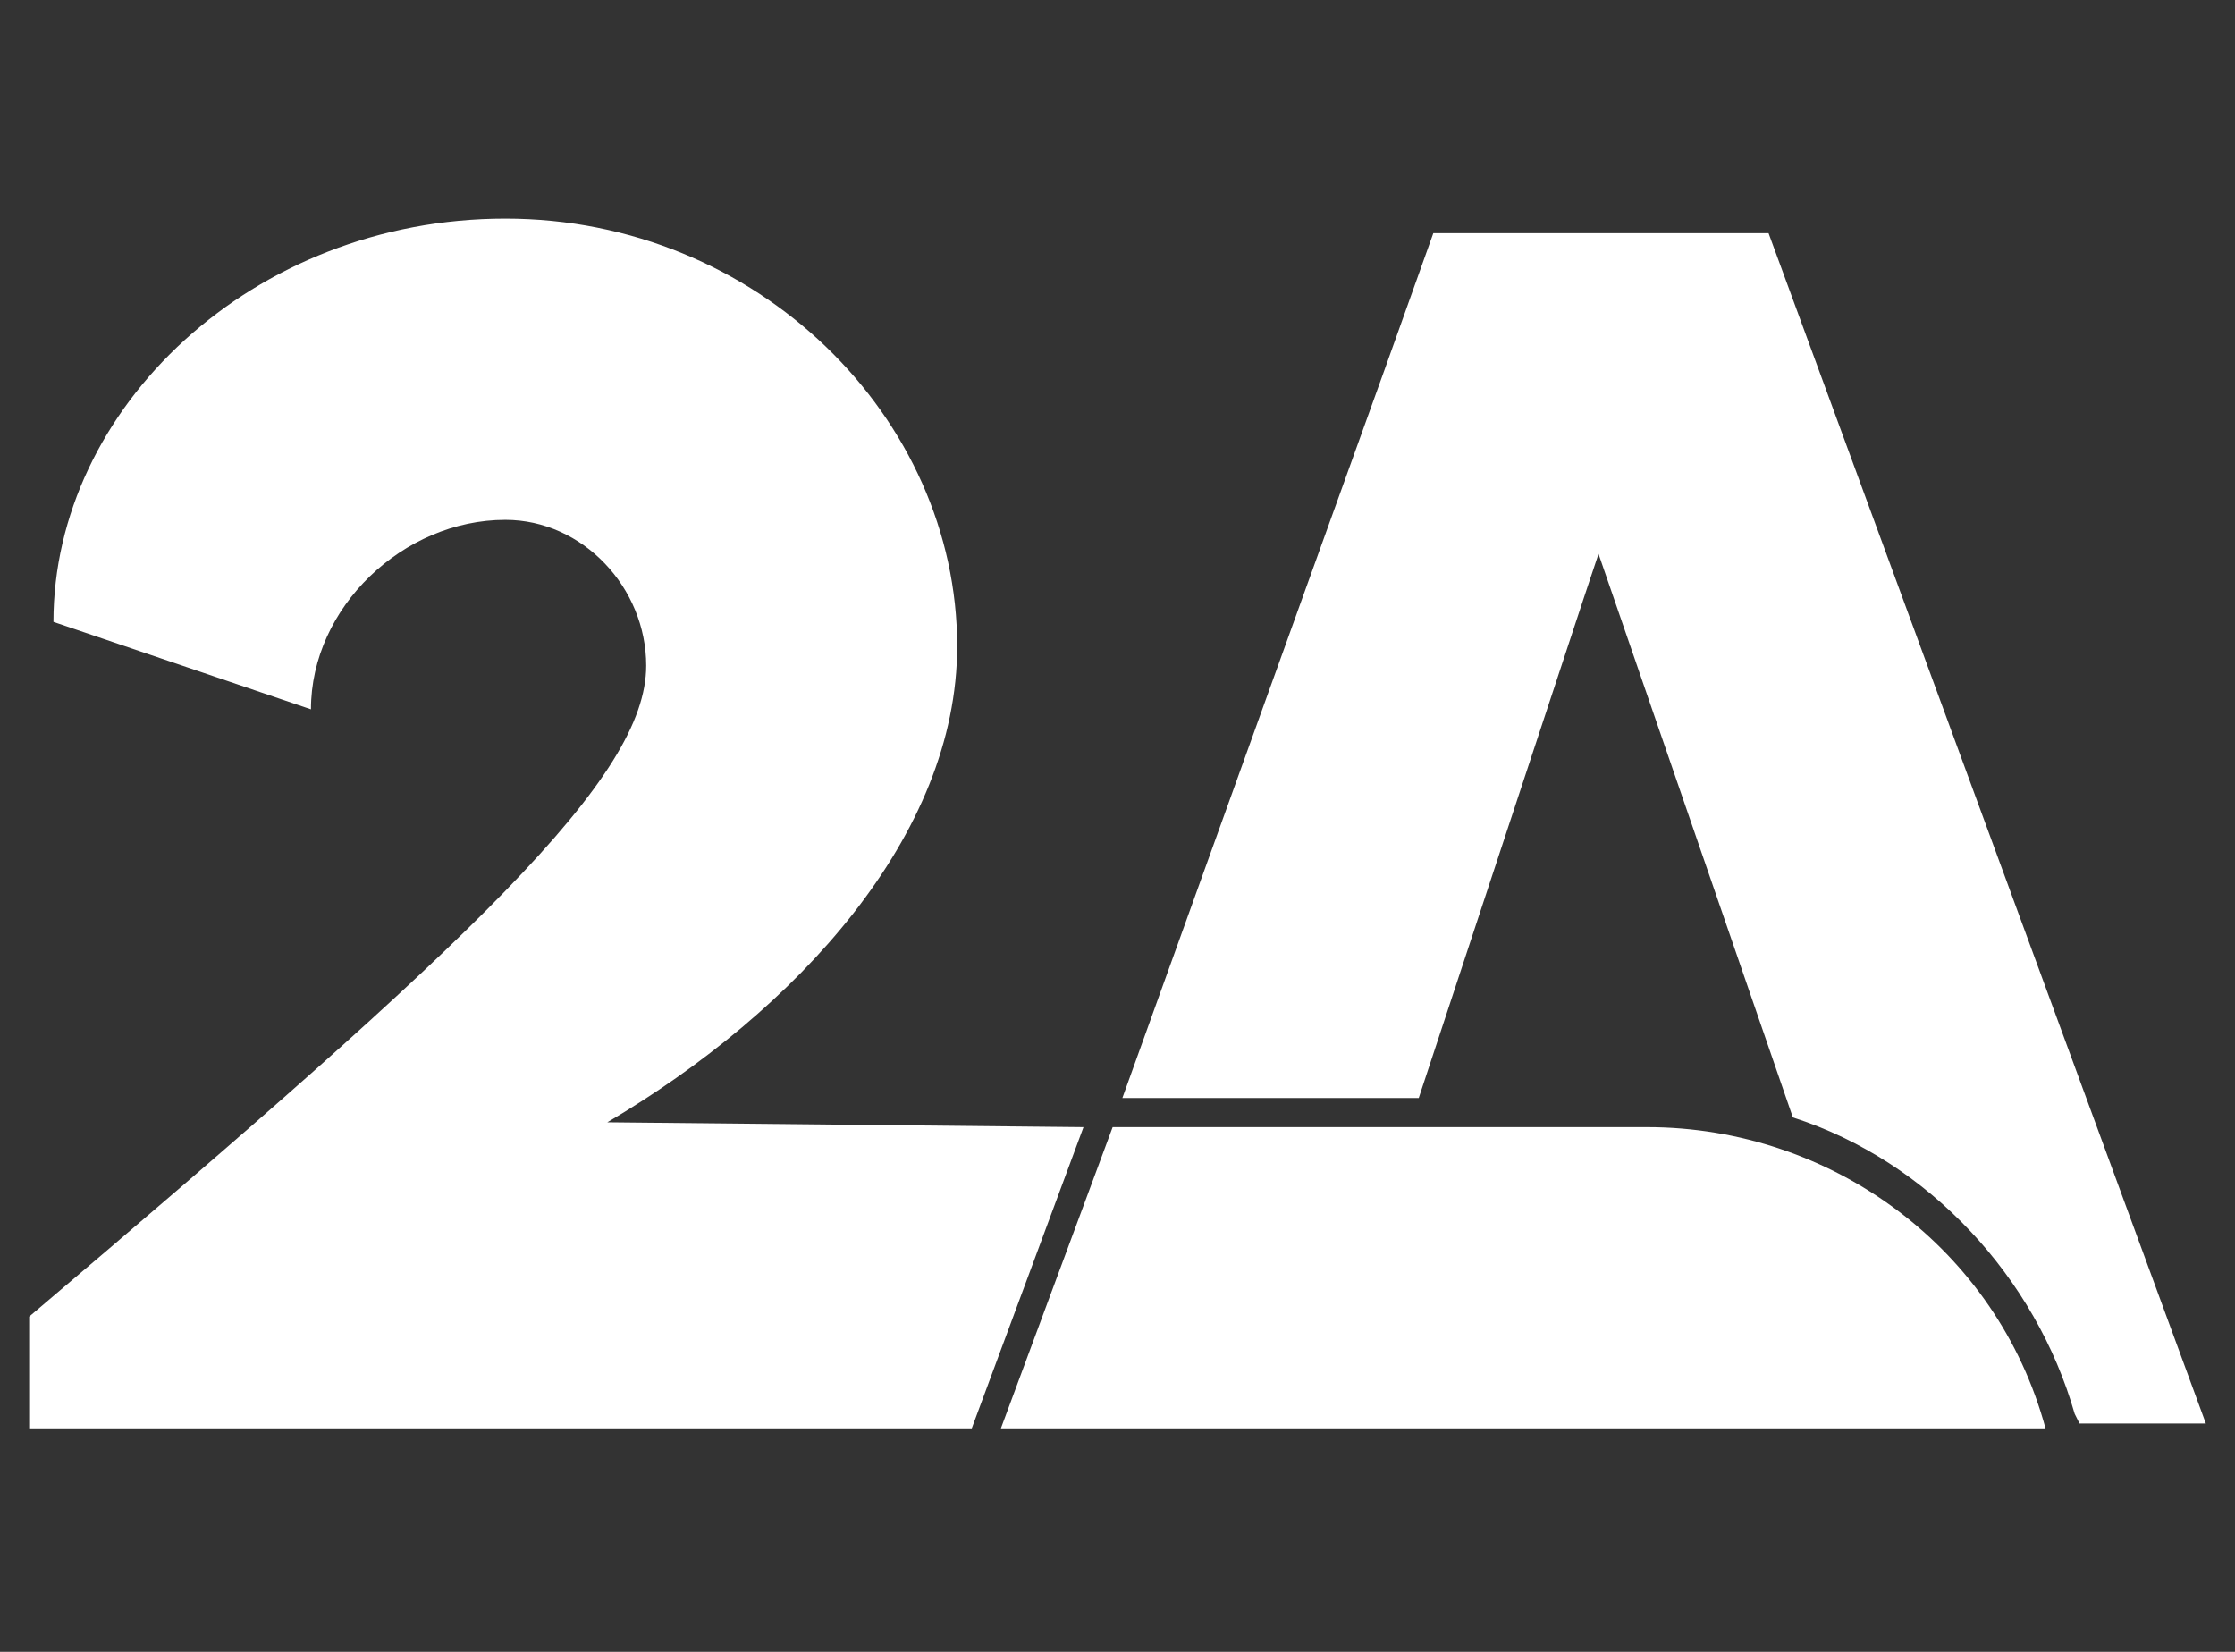 <?xml version="1.0" encoding="utf-8"?>
<!-- Generator: Adobe Illustrator 28.2.0, SVG Export Plug-In . SVG Version: 6.00 Build 0)  -->
<svg version="1.1" id="Layer_1" xmlns="http://www.w3.org/2000/svg" xmlns:xlink="http://www.w3.org/1999/xlink" x="0px" y="0px"
	 viewBox="0 0 46 34" style="enable-background:new 0 0 46 34;" xml:space="preserve">
<rect x="0" y="0" width="46" height="34" fill="#333333" stroke="none"/>
<style type="text/css">
	.st0{fill:#FFFFFF;}
</style>
<g>
	<g>
		<g>
			<path class="st0" d="M36.4,4.8h-6.9l-1,2.8l-5.4,15h6.1l3.4-10.3l0.3-0.9L36.9,23c2.8,0.9,5,3.3,5.8,6.1l0.1,0.2h2.6L36.4,4.8z"
				/>
			<path class="st0" d="M42.1,29.4L42.1,29.4H20.6l2.3-6.2h11C37.7,23.2,41.1,25.7,42.1,29.4z"/>
		</g>
		<g>
			<path class="st0" d="M22.3,23.2l-2.3,6.2H0.6v-2.3C9.8,19.3,13.3,16,13.3,13.7c0-1.6-1.3-3-2.9-3c-2.1,0-4,1.8-4,3.9l-5.3-1.8
				c0-4.4,4.1-8.3,9.3-8.3s9.3,4.1,9.3,8.8c0,3.9-3.3,7.5-7.2,9.8L22.3,23.2L22.3,23.2z"/>
		</g>
	</g>
</g>
</svg>
